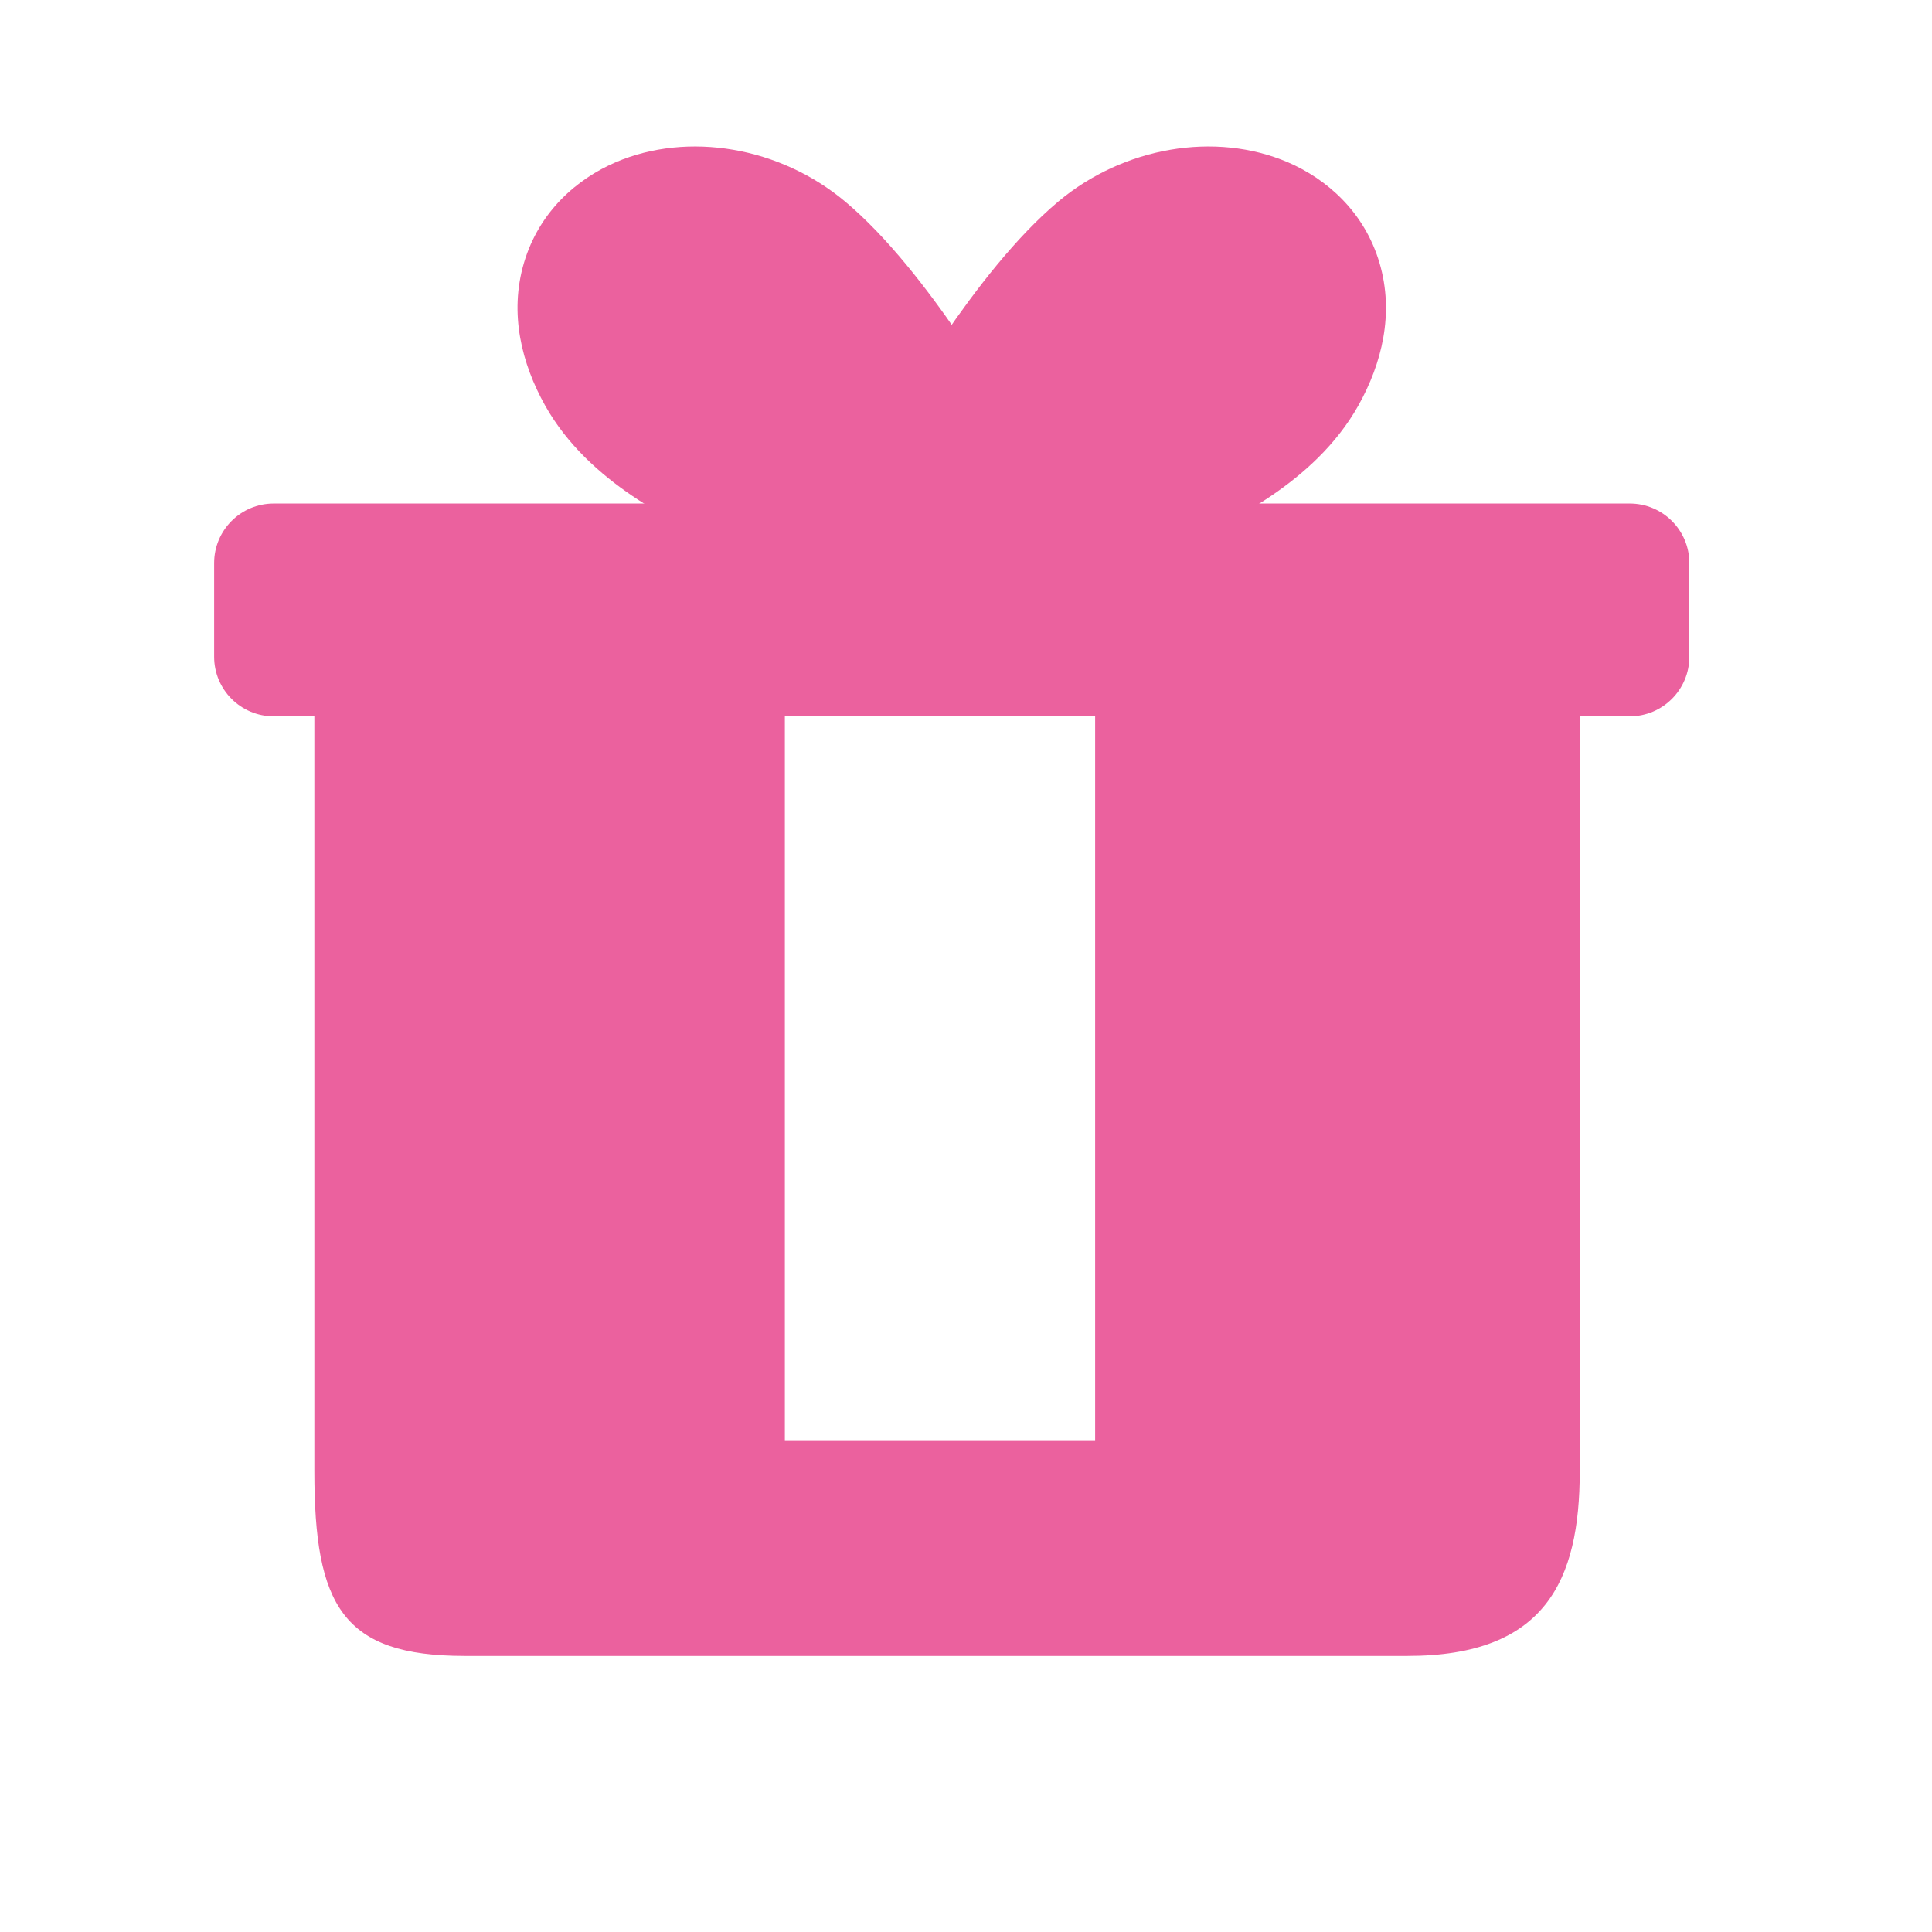 <svg width="55" height="55" viewBox="0 0 55 55" fill="none" xmlns="http://www.w3.org/2000/svg">
<path fill-rule="evenodd" clip-rule="evenodd" d="M17.527 4.619C19.59 3.735 22.202 4.181 24.059 5.737C25.266 6.748 26.411 8.246 27.288 9.526C28.198 10.855 28.973 12.182 29.424 13.026L31.604 17.114H26.45L26.237 17.08C24.904 16.872 22.857 16.397 20.909 15.619C19.932 15.228 18.909 14.734 17.992 14.111C17.095 13.502 16.147 12.668 15.518 11.544C14.852 10.355 14.491 8.927 14.915 7.486C15.347 6.021 16.429 5.09 17.527 4.619Z" fill="#EB619E"/>
<path fill-rule="evenodd" clip-rule="evenodd" d="M36.661 4.619C34.597 3.735 31.985 4.181 30.128 5.737C28.922 6.748 27.776 8.246 26.899 9.526C25.989 10.855 25.214 12.182 24.764 13.026L22.584 17.114H27.737L27.951 17.08C29.284 16.872 31.331 16.397 33.279 15.619C34.256 15.228 35.279 14.734 36.195 14.111C37.093 13.502 38.04 12.668 38.67 11.544C39.336 10.355 39.697 8.927 39.272 7.486C38.84 6.021 37.758 5.09 36.661 4.619Z" fill="#EB619E"/>
<path d="M6.096 16.029C6.096 15.093 6.855 14.334 7.791 14.334H46.397C47.333 14.334 48.092 15.093 48.092 16.029V18.697C48.092 19.633 47.333 20.392 46.397 20.392H7.791C6.855 20.392 6.096 19.633 6.096 18.697V16.029Z" fill="#EB619E"/>
<path d="M44.972 41.88C44.972 45.001 43.991 47.141 40.067 47.141H13.229C9.752 47.141 8.949 45.714 8.949 41.88V20.392H22.343V41.021H31.176V20.392H44.972V41.88Z" fill="#EB619E"/>
</svg>

